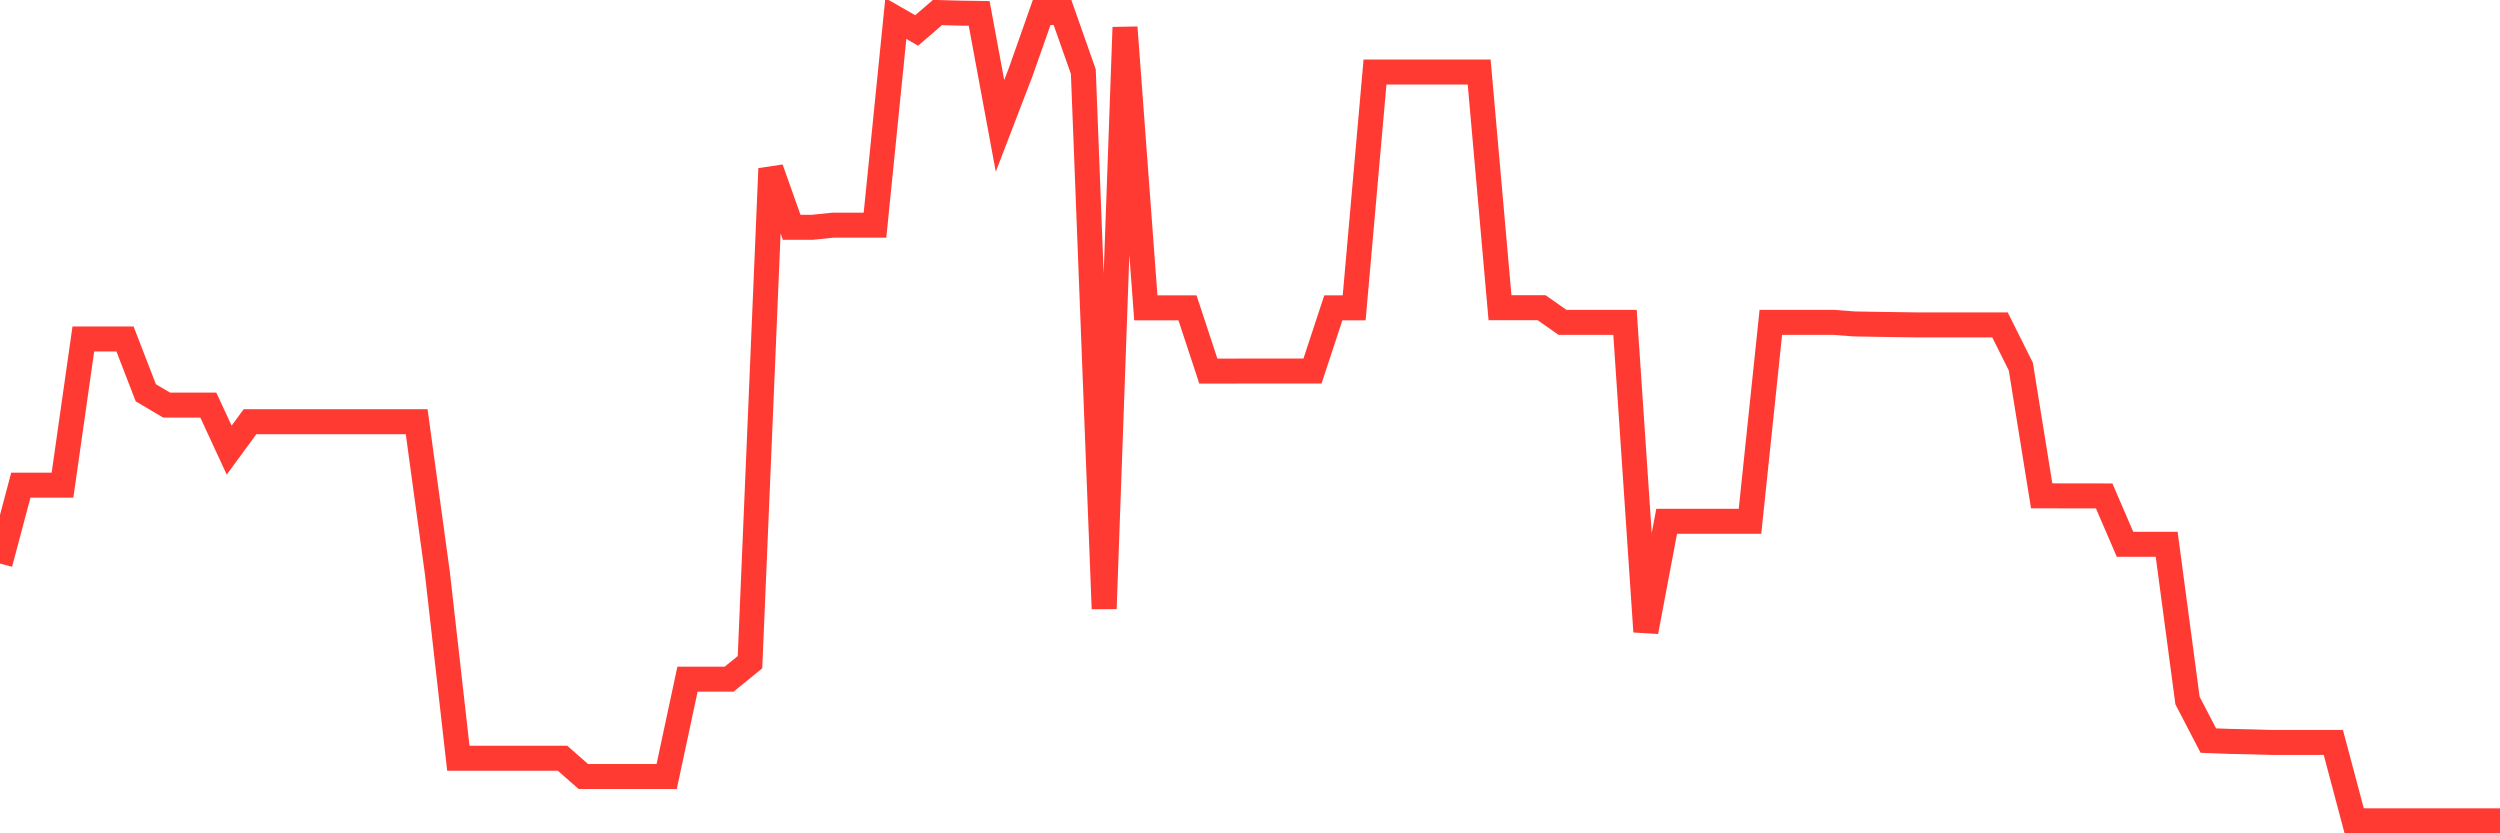 <svg
  xmlns="http://www.w3.org/2000/svg"
  xmlns:xlink="http://www.w3.org/1999/xlink"
  width="120"
  height="40"
  viewBox="0 0 120 40"
  preserveAspectRatio="none"
>
  <polyline
    points="0,27.052 1,23.288 2,23.288 3,23.288 4,16.27 5,16.27 6,16.27 7,18.855 8,19.445 9,19.445 10,19.445 11,21.607 12,20.243 13,20.243 14,20.243 15,20.243 16,20.241 17,20.241 18,20.241 19,20.241 20,20.241 21,27.55 22,36.394 23,36.394 24,36.394 25,36.394 26,36.394 27,36.394 28,37.271 29,37.271 30,37.271 31,37.271 32,37.273 33,32.599 34,32.599 35,32.599 36,31.785 37,8.095 38,10.909 39,10.909 40,10.807 41,10.807 42,10.807 43,0.889 44,1.462 45,0.6 46,0.629 47,0.644 48,6.043 49,3.439 50,0.6 51,0.6 52,3.439 53,29.218 54,1.314 55,14.777 56,14.777 57,14.777 58,17.812 59,17.812 60,17.81 61,17.81 62,17.81 63,17.81 64,14.775 65,14.775 66,3.456 67,3.456 68,3.456 69,3.456 70,3.456 71,3.456 72,14.771 73,14.771 74,14.771 75,15.473 76,15.473 77,15.473 78,15.473 79,30.32 80,25.021 81,25.021 82,25.021 83,25.021 84,25.021 85,15.473 86,15.473 87,15.473 88,15.473 89,15.548 90,15.566 91,15.581 92,15.595 93,15.595 94,15.595 95,15.595 96,15.595 97,17.597 98,23.8 99,23.802 100,23.802 101,23.805 102,26.125 103,26.125 104,26.125 105,33.624 106,35.548 107,35.586 108,35.607 109,35.636 110,35.638 111,35.638 112,35.638 113,39.396 114,39.4 115,39.4 116,39.4 117,39.4 118,39.4 119,39.4 120,39.4"
    fill="none"
    stroke="#ff3a33"
    stroke-width="1.2"
  >
  </polyline>
</svg>